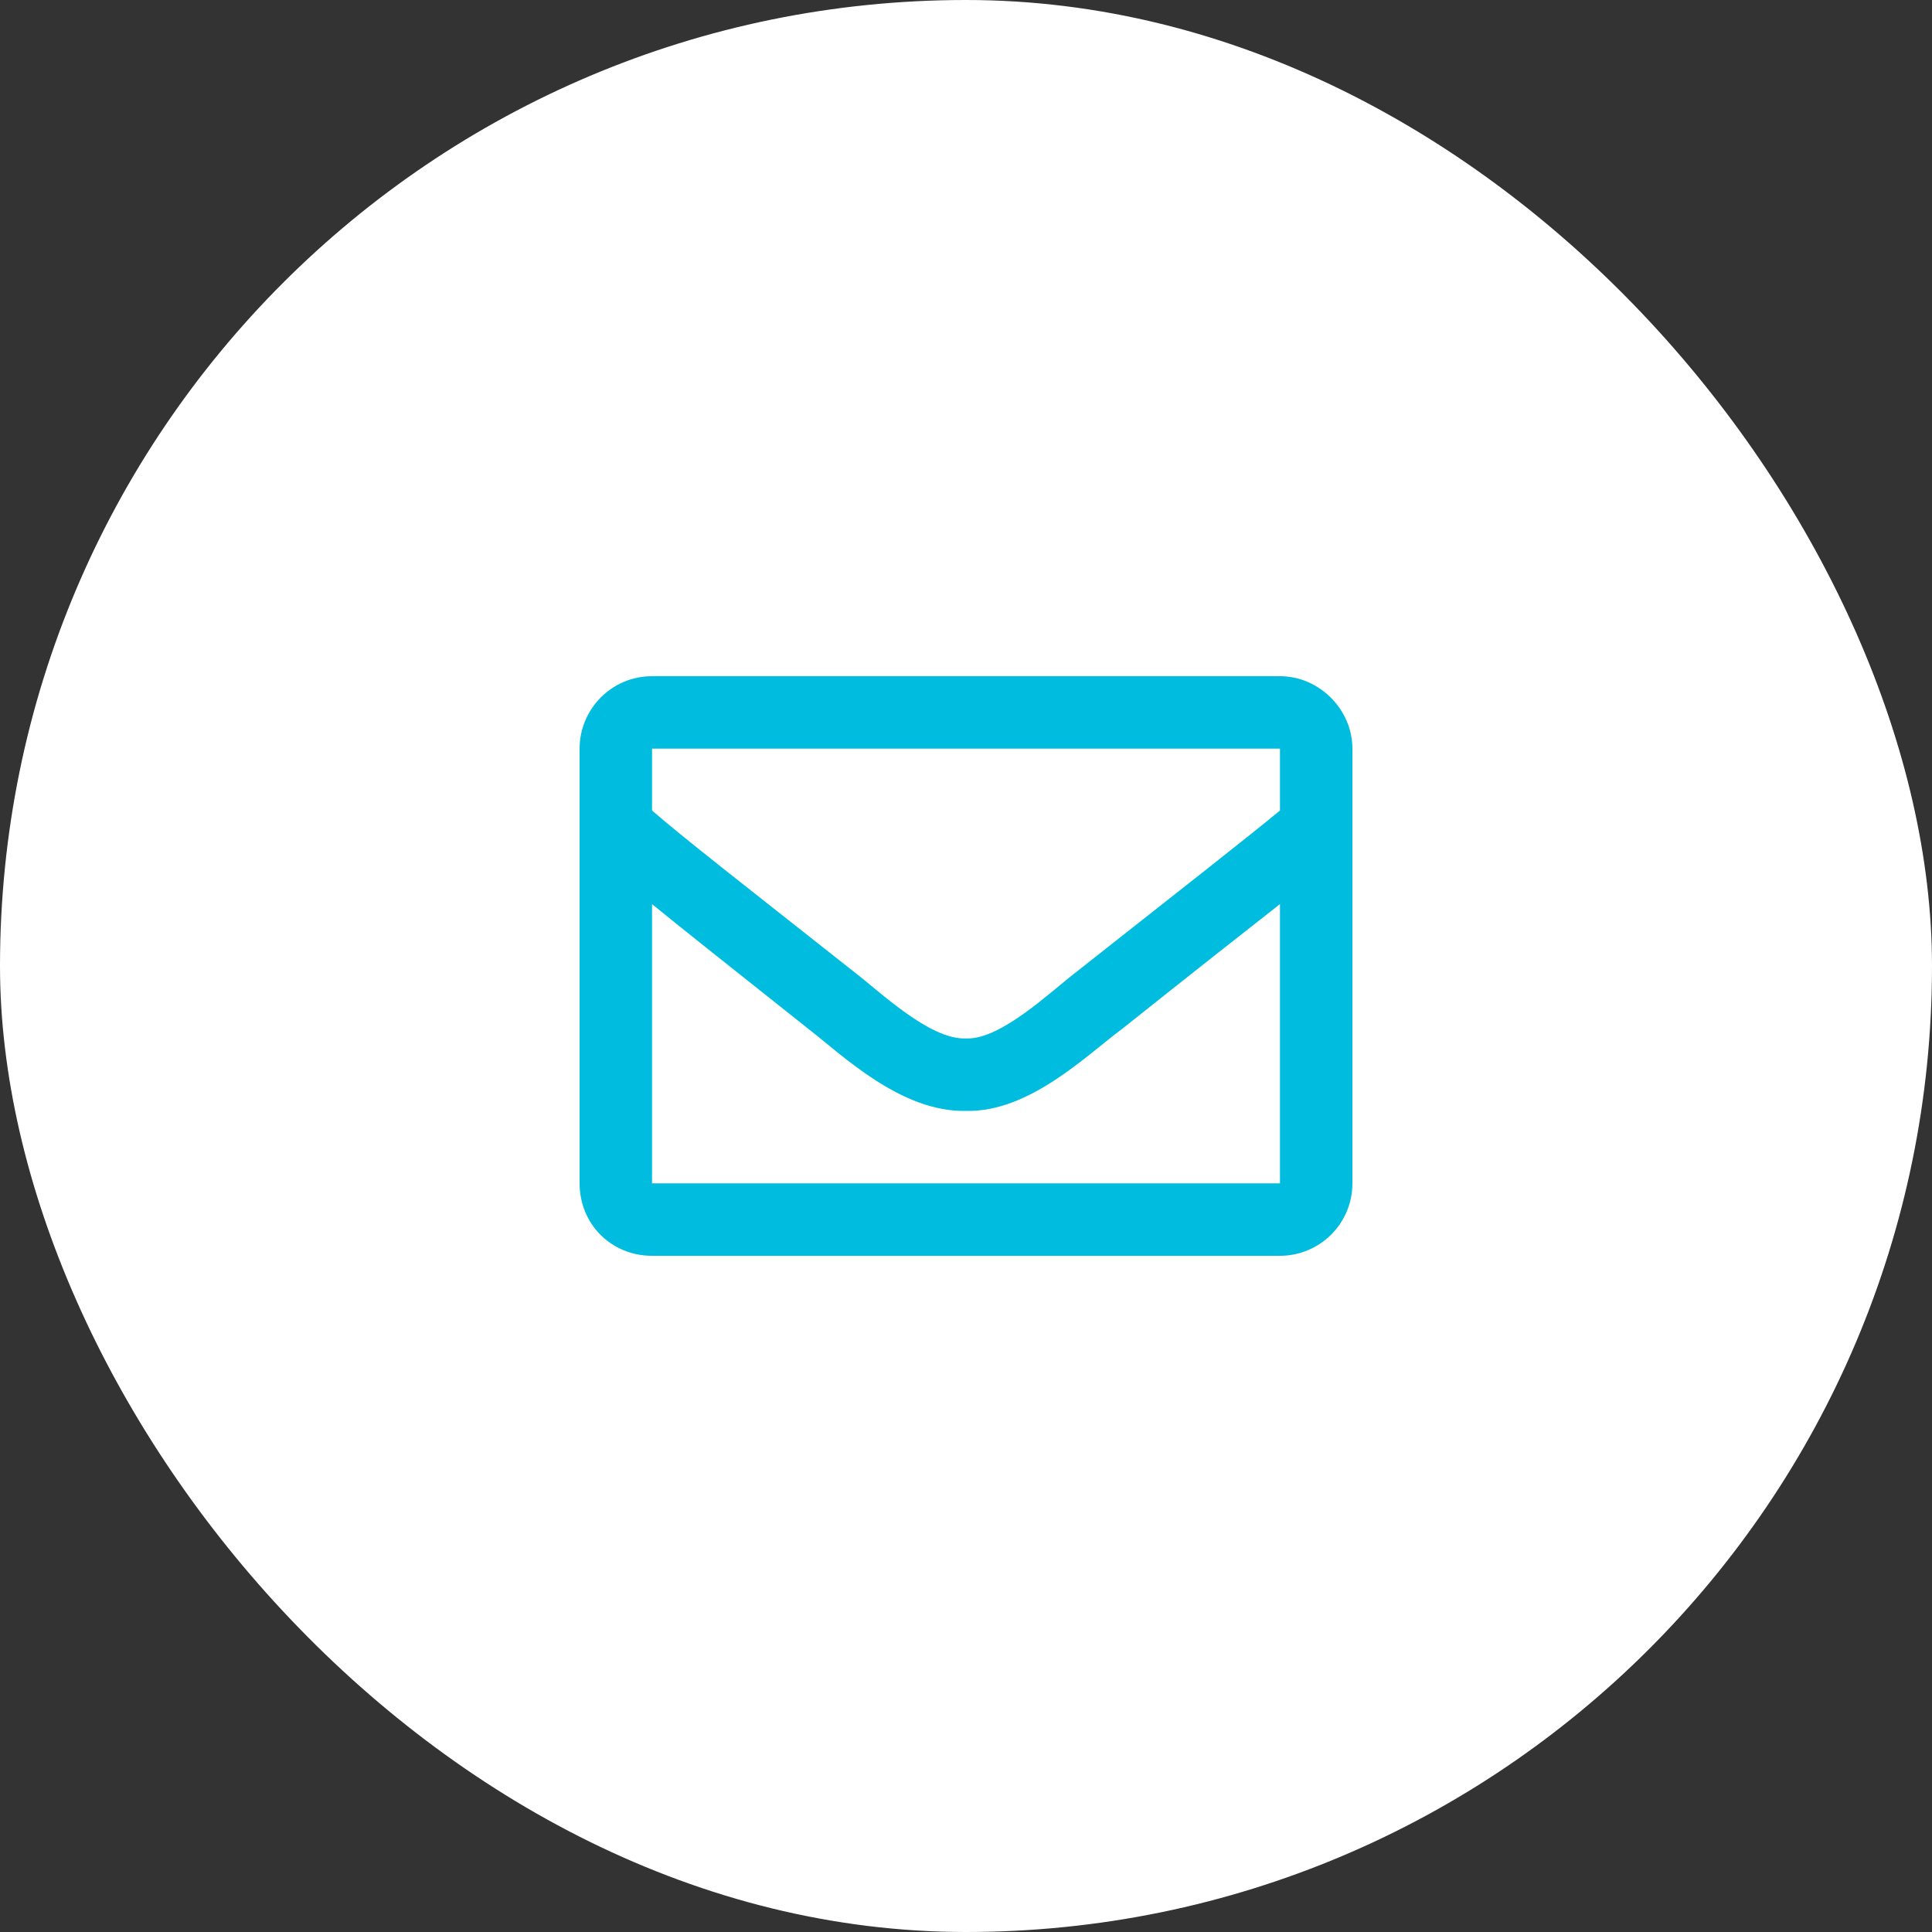 <svg width="60" height="60" viewBox="0 0 60 60" fill="none" xmlns="http://www.w3.org/2000/svg">
<rect x="0" y="0" width="60" height="60" fill="#333333" stroke="none"/>
<rect width="60" height="60" rx="30" fill="white"/>
<path d="M39.75 21C40.969 21 42 22.031 42 23.25V36.75C42 38.016 40.969 39 39.75 39H20.25C18.984 39 18 38.016 18 36.75V23.25C18 22.031 18.984 21 20.25 21H39.75ZM39.75 23.25H20.25V25.172C21.281 26.062 22.969 27.375 26.531 30.188C27.328 30.797 28.875 32.297 30 32.25C31.078 32.297 32.625 30.797 33.422 30.188C36.984 27.375 38.672 26.062 39.75 25.172V23.25ZM20.25 36.75H39.75V28.078C38.672 28.922 37.125 30.141 34.828 31.969C33.75 32.766 31.969 34.547 30 34.5C27.984 34.547 26.156 32.766 25.125 31.969C22.828 30.141 21.281 28.922 20.25 28.078V36.75Z" fill="#00BDE0"/>
</svg>
